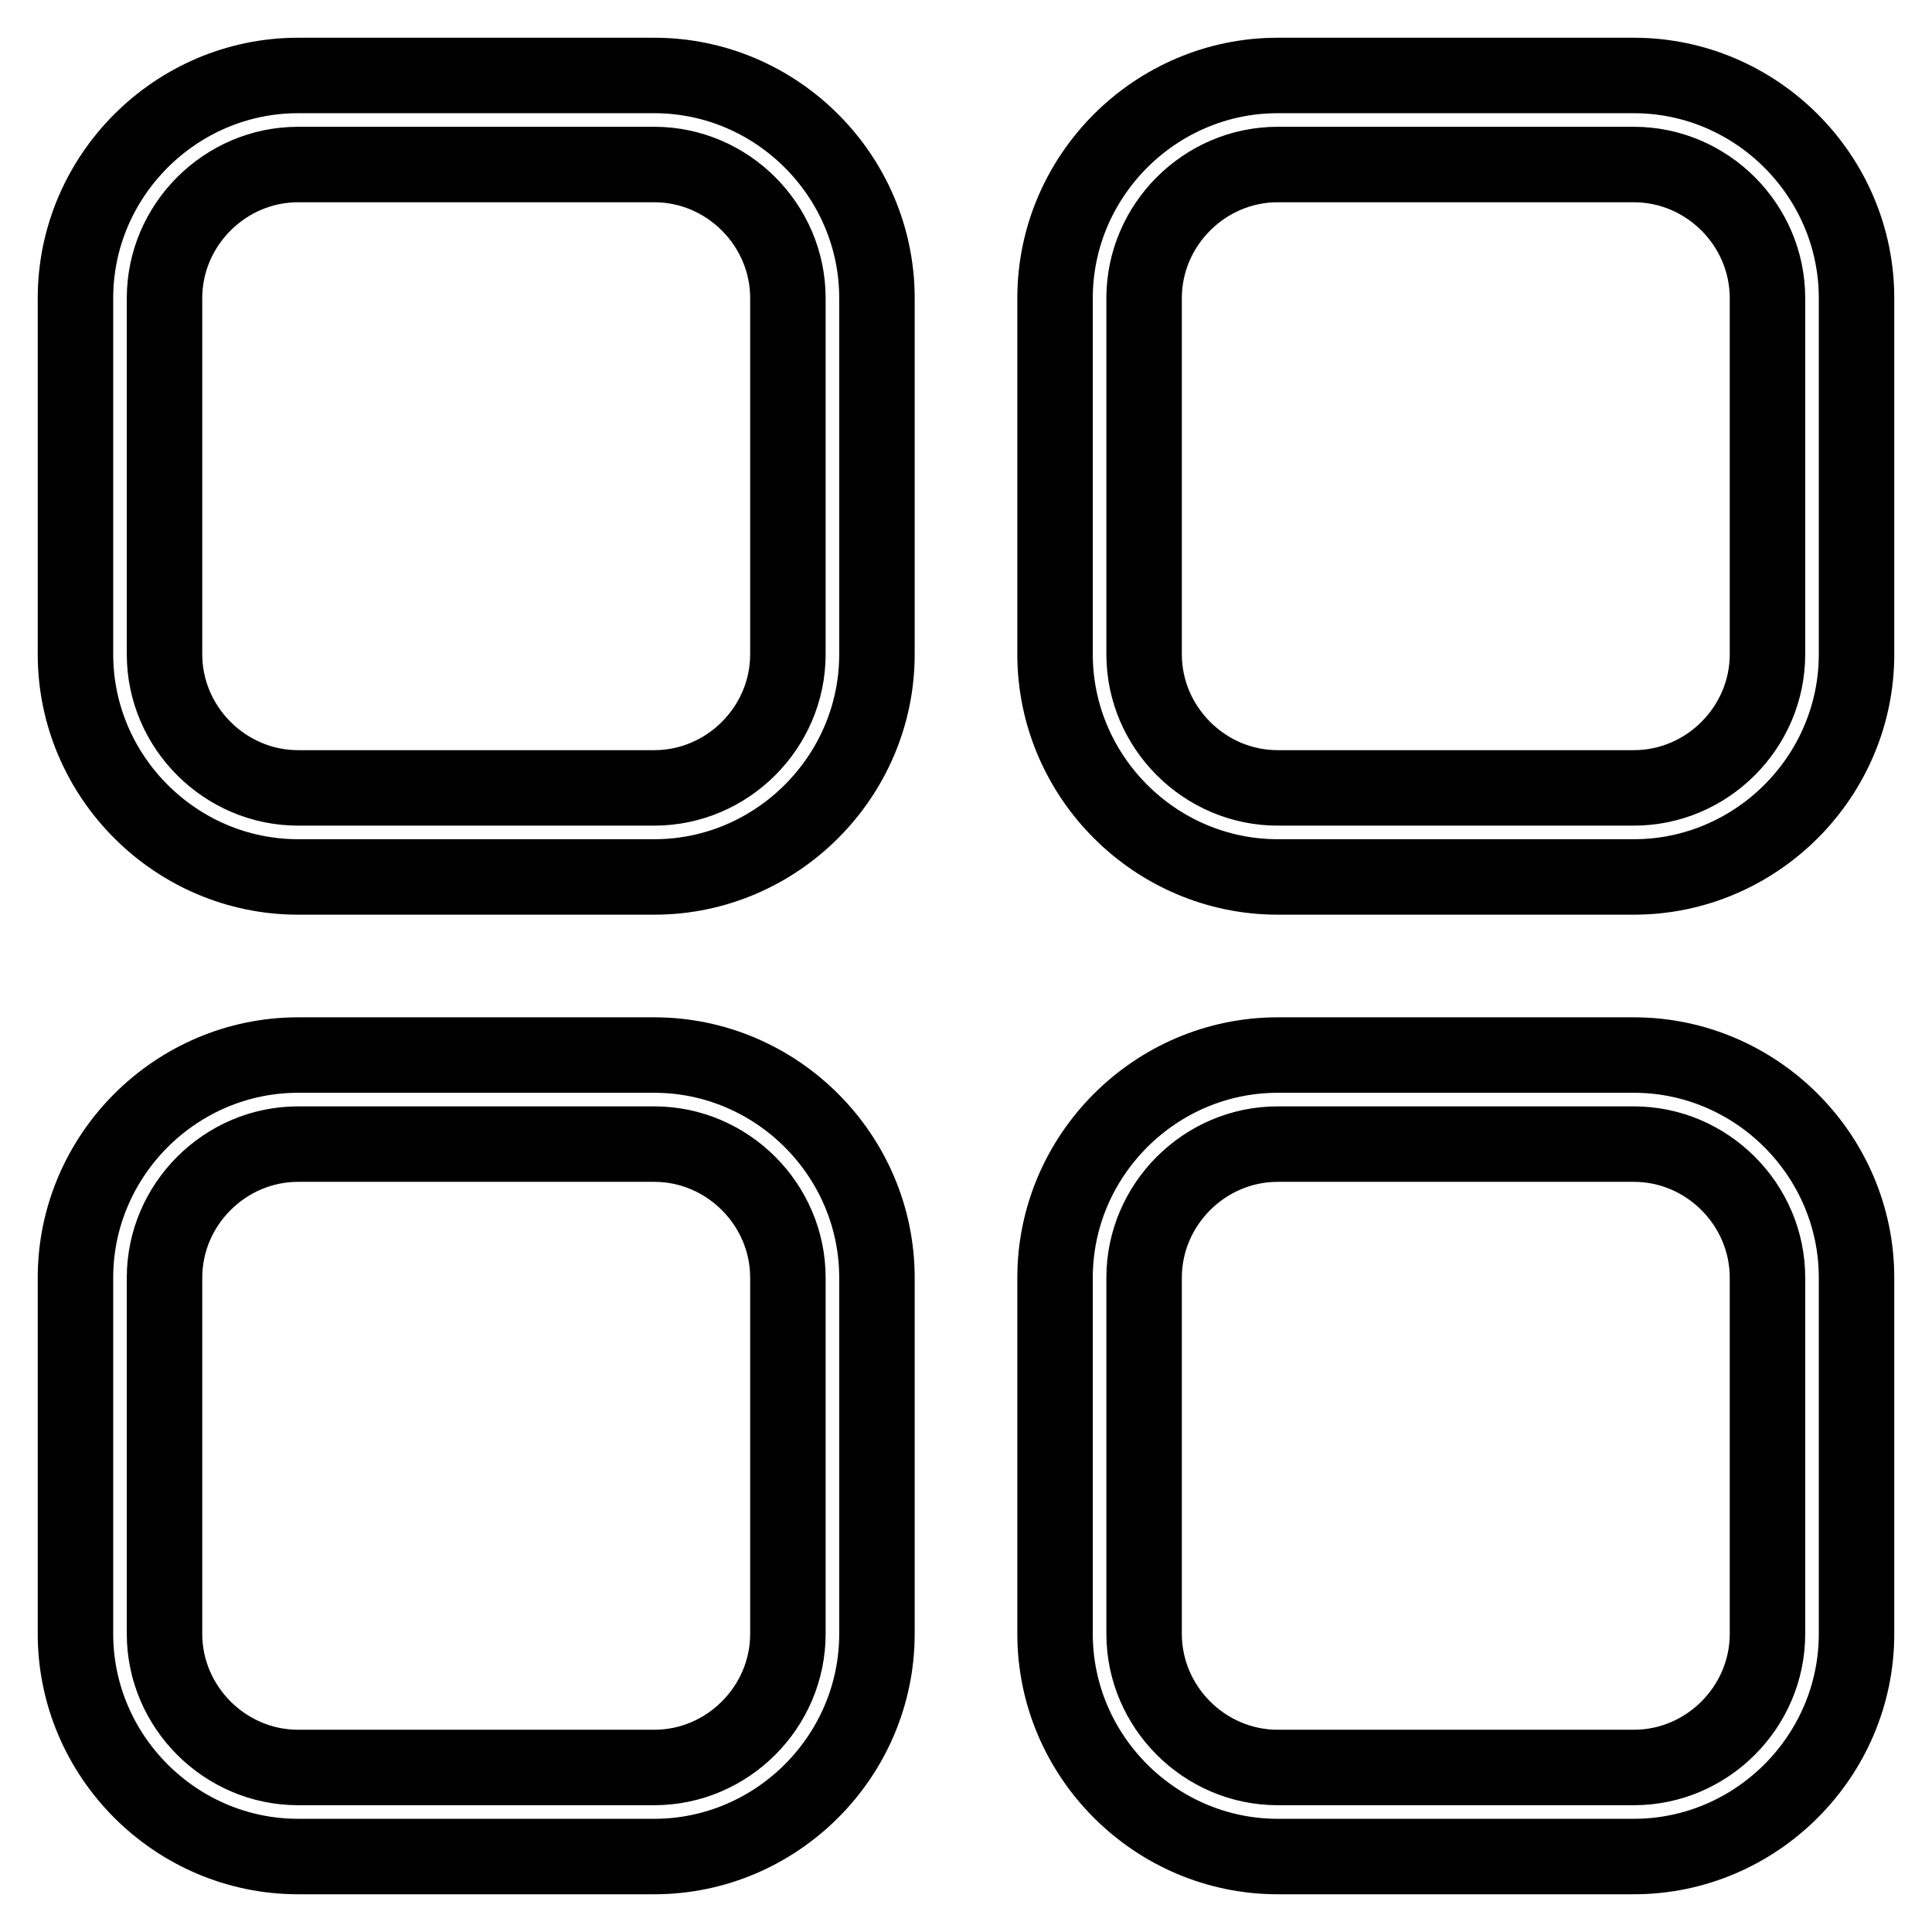 <?xml version="1.0" encoding="utf-8"?>
<!-- Svg Vector Icons : http://www.onlinewebfonts.com/icon -->
<!DOCTYPE svg PUBLIC "-//W3C//DTD SVG 1.1//EN" "http://www.w3.org/Graphics/SVG/1.1/DTD/svg11.dtd">
<svg version="1.1" xmlns="http://www.w3.org/2000/svg" xmlns:xlink="http://www.w3.org/1999/xlink" x="0px" y="0px" viewBox="0 0 256 256" enable-background="new 0 0 256 256" xml:space="preserve">
<g><g><path stroke-width="10" fill-opacity="0" stroke="#000000"  d="M39.5,104.4c-9.7,0-17.7-8-17.7-17.7V39.5c0-9.7,8-17.7,17.7-17.7h47.2c9.7,0,17.7,8,17.7,17.7v47.2c0,9.7-8,17.7-17.7,17.7H39.5z M116.2,86.7V39.5c0-16.2-13.3-29.5-29.5-29.5H39.5C23.3,10,10,23.3,10,39.5v47.2c0,16.2,13.3,29.5,29.5,29.5h47.2C102.9,116.2,116.2,102.9,116.2,86.7z M216.5,104.4h-47.2c-9.7,0-17.7-8-17.7-17.7V39.5c0-9.7,8-17.7,17.7-17.7h47.2c9.7,0,17.7,8,17.7,17.7v47.2C234.2,96.4,226.2,104.4,216.5,104.4z M246,39.5c0-16.2-13.3-29.5-29.5-29.5h-47.2c-16.2,0-29.5,13.3-29.5,29.5v47.2c0,16.2,13.3,29.5,29.5,29.5h47.2c16.2,0,29.5-13.3,29.5-29.5V39.5z M86.7,234.2H39.5c-9.7,0-17.7-8-17.7-17.7v-47.2c0-9.7,8-17.7,17.7-17.7h47.2c9.7,0,17.7,8,17.7,17.7v47.2C104.4,226.2,96.4,234.2,86.7,234.2z M116.2,169.3c0-16.2-13.3-29.5-29.5-29.5H39.5c-16.2,0-29.5,13.3-29.5,29.5v47.2c0,16.2,13.3,29.5,29.5,29.5h47.2c16.2,0,29.5-13.3,29.5-29.5V169.3z M169.3,234.2c-9.7,0-17.7-8-17.7-17.7v-47.2c0-9.7,8-17.7,17.7-17.7h47.2c9.7,0,17.7,8,17.7,17.7v47.2c0,9.7-8,17.7-17.7,17.7H169.3z M246,216.5v-47.2c0-16.2-13.3-29.5-29.5-29.5h-47.2c-16.2,0-29.5,13.3-29.5,29.5v47.2c0,16.2,13.3,29.5,29.5,29.5h47.2C232.7,246,246,232.7,246,216.5z"/></g></g>
</svg>